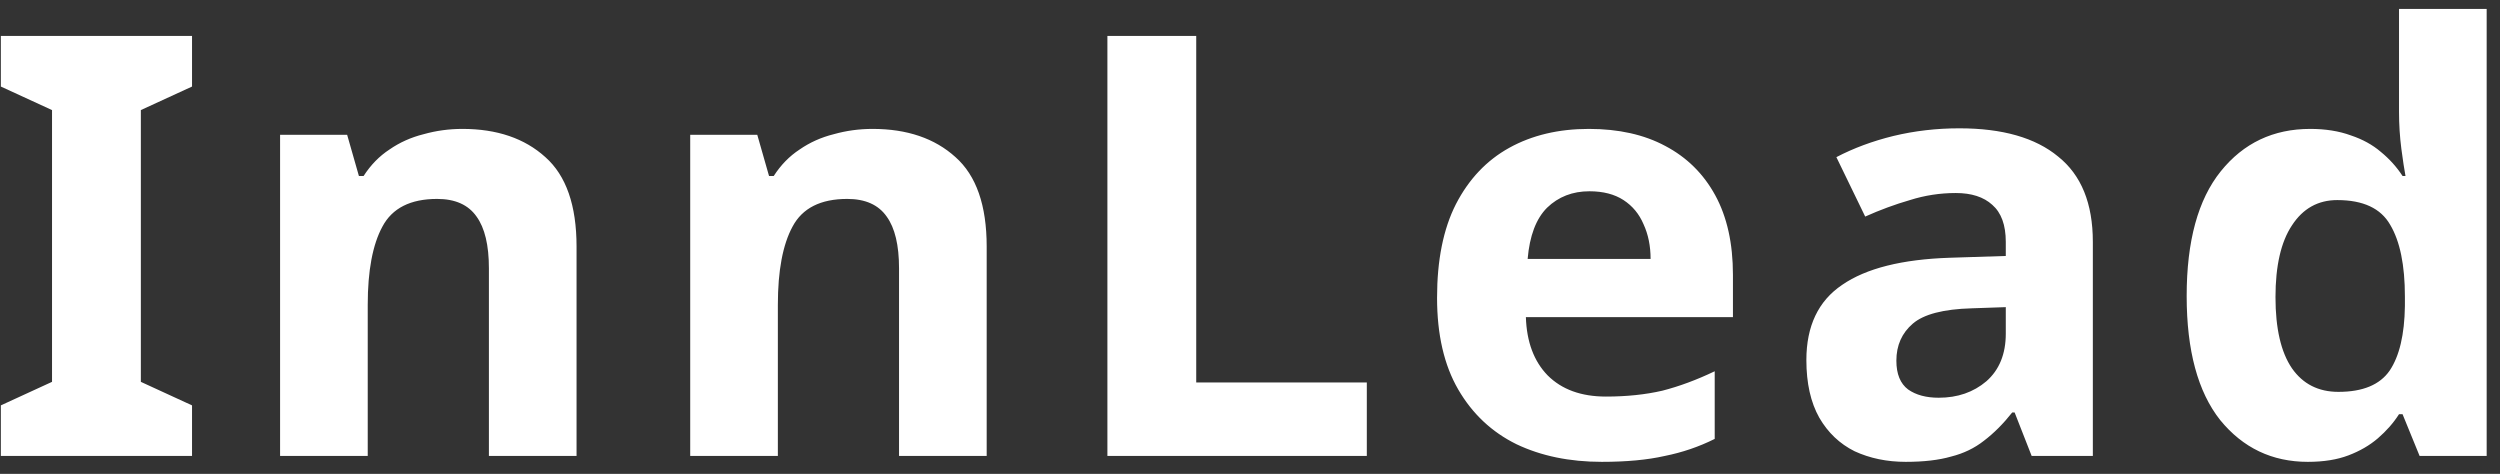 <svg width="153" height="29" viewBox="0 0 153 29" fill="none" xmlns="http://www.w3.org/2000/svg">
<rect x="0" y="0" width="153" height="29" fill="#333333" stroke="none"/>
<path d="M11.752 27.905H0.052V24.809L3.184 23.369V6.737L0.052 5.297V2.201H11.752V5.297L8.62 6.737V23.369L11.752 24.809V27.905ZM28.301 7.889C30.413 7.889 32.105 8.465 33.377 9.617C34.649 10.745 35.285 12.569 35.285 15.089V27.905H29.921V16.422C29.921 15.005 29.669 13.95 29.165 13.254C28.661 12.534 27.857 12.174 26.753 12.174C25.121 12.174 24.005 12.738 23.405 13.866C22.805 14.97 22.505 16.566 22.505 18.654V27.905H17.141V8.249H21.245L21.965 10.77H22.253C22.685 10.098 23.213 9.557 23.837 9.149C24.461 8.717 25.157 8.405 25.925 8.213C26.693 7.997 27.485 7.889 28.301 7.889ZM53.401 7.889C55.513 7.889 57.205 8.465 58.477 9.617C59.749 10.745 60.385 12.569 60.385 15.089V27.905H55.021V16.422C55.021 15.005 54.769 13.95 54.265 13.254C53.761 12.534 52.957 12.174 51.853 12.174C50.221 12.174 49.105 12.738 48.505 13.866C47.905 14.97 47.605 16.566 47.605 18.654V27.905H42.241V8.249H46.345L47.065 10.77H47.353C47.785 10.098 48.313 9.557 48.937 9.149C49.561 8.717 50.257 8.405 51.025 8.213C51.793 7.997 52.585 7.889 53.401 7.889ZM67.773 27.905V2.201H73.209V23.405H83.649V27.905H67.773ZM97.236 7.889C99.06 7.889 100.62 8.237 101.916 8.933C103.236 9.629 104.256 10.637 104.976 11.957C105.696 13.277 106.056 14.898 106.056 16.817V19.41H93.384C93.432 20.922 93.876 22.11 94.716 22.974C95.58 23.837 96.768 24.27 98.28 24.27C99.552 24.27 100.704 24.149 101.736 23.91C102.768 23.645 103.836 23.25 104.94 22.721V26.861C103.98 27.341 102.96 27.689 101.88 27.905C100.824 28.145 99.54 28.265 98.028 28.265C96.06 28.265 94.32 27.905 92.808 27.186C91.296 26.442 90.108 25.326 89.244 23.837C88.38 22.349 87.948 20.477 87.948 18.221C87.948 15.918 88.332 14.009 89.1 12.498C89.892 10.961 90.984 9.809 92.376 9.041C93.768 8.273 95.388 7.889 97.236 7.889ZM97.272 11.706C96.24 11.706 95.376 12.041 94.68 12.713C94.008 13.386 93.612 14.43 93.492 15.845H101.016C101.016 15.053 100.872 14.345 100.584 13.722C100.32 13.098 99.912 12.605 99.36 12.245C98.808 11.886 98.112 11.706 97.272 11.706ZM119.91 7.853C122.55 7.853 124.566 8.429 125.958 9.581C127.374 10.71 128.082 12.45 128.082 14.802V27.905H124.338L123.294 25.241H123.15C122.598 25.938 122.022 26.514 121.422 26.97C120.846 27.425 120.174 27.75 119.406 27.942C118.662 28.157 117.738 28.265 116.634 28.265C115.482 28.265 114.438 28.049 113.502 27.617C112.59 27.162 111.87 26.477 111.342 25.566C110.814 24.63 110.55 23.453 110.55 22.038C110.55 19.95 111.282 18.413 112.746 17.43C114.21 16.422 116.406 15.87 119.334 15.774L122.754 15.665V14.802C122.754 13.77 122.478 13.014 121.926 12.534C121.398 12.053 120.654 11.813 119.694 11.813C118.734 11.813 117.798 11.957 116.886 12.245C115.974 12.509 115.062 12.845 114.15 13.254L112.386 9.617C113.442 9.065 114.606 8.633 115.878 8.321C117.174 8.009 118.518 7.853 119.91 7.853ZM120.666 18.869C118.938 18.918 117.738 19.23 117.066 19.805C116.394 20.381 116.058 21.137 116.058 22.073C116.058 22.89 116.298 23.477 116.778 23.837C117.258 24.174 117.882 24.341 118.65 24.341C119.802 24.341 120.774 24.006 121.566 23.334C122.358 22.637 122.754 21.666 122.754 20.418V18.797L120.666 18.869ZM141.24 28.265C139.056 28.265 137.268 27.413 135.876 25.709C134.508 23.982 133.824 21.45 133.824 18.113C133.824 14.754 134.52 12.21 135.912 10.482C137.304 8.753 139.128 7.889 141.384 7.889C142.32 7.889 143.148 8.021 143.868 8.285C144.588 8.525 145.2 8.861 145.704 9.293C146.232 9.725 146.676 10.217 147.036 10.77H147.216C147.144 10.386 147.06 9.833 146.964 9.113C146.868 8.369 146.82 7.613 146.82 6.845V0.545H152.184V27.905H148.08L147.036 25.349H146.82C146.484 25.878 146.052 26.369 145.524 26.826C145.02 27.258 144.42 27.605 143.724 27.869C143.028 28.134 142.2 28.265 141.24 28.265ZM143.112 23.982C144.6 23.982 145.644 23.549 146.244 22.686C146.844 21.797 147.156 20.477 147.18 18.726V18.149C147.18 16.23 146.88 14.765 146.28 13.758C145.704 12.749 144.624 12.245 143.04 12.245C141.864 12.245 140.94 12.761 140.268 13.793C139.596 14.802 139.26 16.265 139.26 18.186C139.26 20.105 139.596 21.558 140.268 22.541C140.94 23.502 141.888 23.982 143.112 23.982Z" fill="white"/>
</svg>
